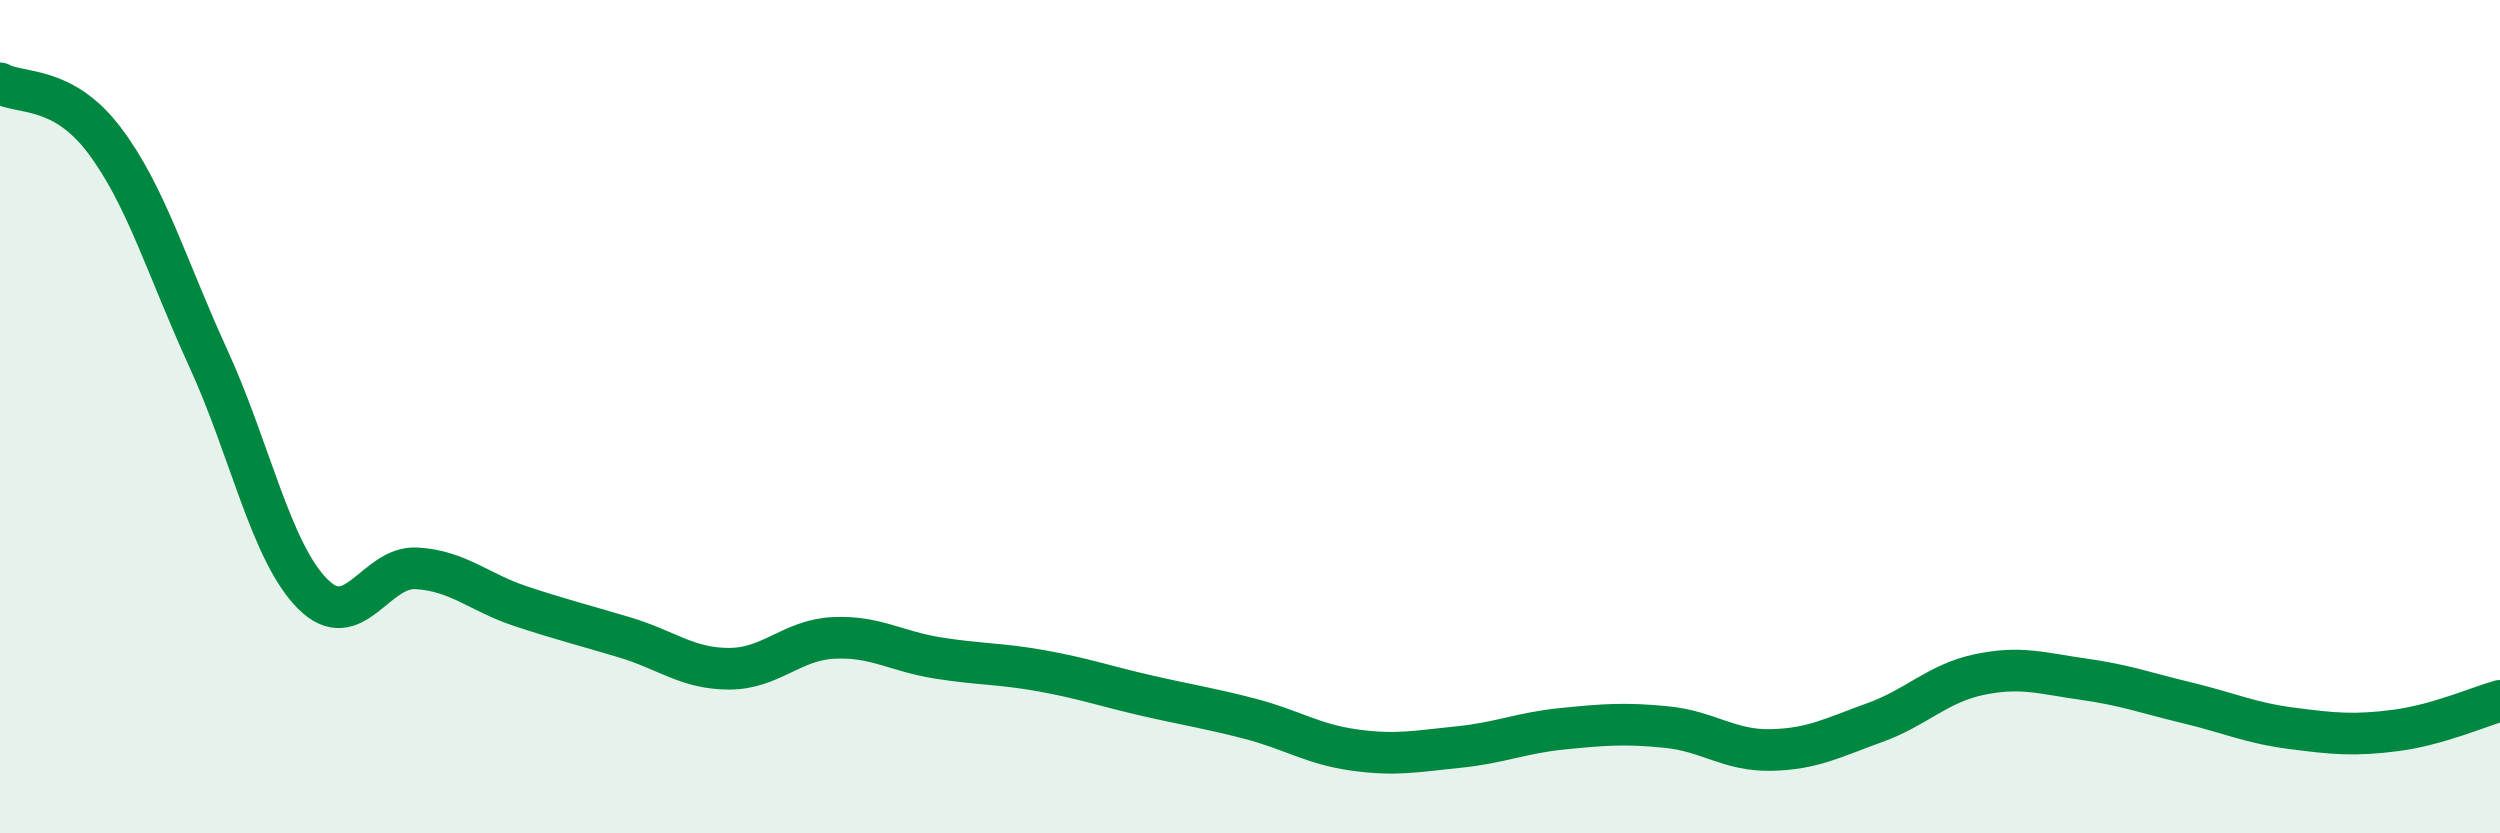 
    <svg width="60" height="20" viewBox="0 0 60 20" xmlns="http://www.w3.org/2000/svg">
      <path
        d="M 0,2 C 0.5,2.27 1.5,2.04 2.5,3.36 C 3.5,4.68 4,6.42 5,8.6 C 6,10.78 6.5,13.24 7.5,14.25 C 8.5,15.26 9,13.58 10,13.64 C 11,13.7 11.5,14.22 12.5,14.55 C 13.5,14.88 14,15 15,15.3 C 16,15.6 16.5,16.05 17.5,16.05 C 18.5,16.05 19,15.36 20,15.31 C 21,15.26 21.5,15.63 22.5,15.79 C 23.5,15.95 24,15.92 25,16.1 C 26,16.28 26.5,16.46 27.5,16.69 C 28.5,16.92 29,16.99 30,17.25 C 31,17.51 31.5,17.86 32.5,18 C 33.5,18.14 34,18.03 35,17.93 C 36,17.83 36.5,17.59 37.5,17.49 C 38.5,17.39 39,17.35 40,17.45 C 41,17.55 41.5,18.02 42.5,18 C 43.5,17.98 44,17.7 45,17.34 C 46,16.98 46.5,16.4 47.5,16.19 C 48.5,15.98 49,16.16 50,16.3 C 51,16.44 51.5,16.63 52.5,16.87 C 53.5,17.11 54,17.35 55,17.48 C 56,17.61 56.5,17.66 57.5,17.53 C 58.5,17.4 59.5,16.96 60,16.82L60 20L0 20Z"
        fill="#008740"
        opacity="0.1"
        stroke-linecap="round"
        stroke-linejoin="round"
      />
      <path
        d="M 0,2 C 0.5,2.27 1.5,2.04 2.5,3.36 C 3.5,4.68 4,6.42 5,8.6 C 6,10.78 6.5,13.24 7.5,14.25 C 8.5,15.26 9,13.58 10,13.64 C 11,13.7 11.5,14.22 12.5,14.55 C 13.5,14.88 14,15 15,15.3 C 16,15.6 16.5,16.05 17.5,16.05 C 18.5,16.05 19,15.36 20,15.31 C 21,15.26 21.5,15.63 22.5,15.79 C 23.5,15.95 24,15.92 25,16.1 C 26,16.28 26.5,16.46 27.5,16.69 C 28.5,16.92 29,16.99 30,17.25 C 31,17.51 31.5,17.86 32.5,18 C 33.5,18.14 34,18.03 35,17.93 C 36,17.83 36.5,17.59 37.5,17.49 C 38.5,17.39 39,17.35 40,17.45 C 41,17.55 41.5,18.02 42.5,18 C 43.5,17.98 44,17.7 45,17.34 C 46,16.98 46.5,16.4 47.5,16.19 C 48.5,15.98 49,16.16 50,16.3 C 51,16.44 51.5,16.63 52.5,16.87 C 53.5,17.11 54,17.35 55,17.48 C 56,17.61 56.5,17.66 57.5,17.53 C 58.5,17.4 59.5,16.96 60,16.82"
        stroke="#008740"
        stroke-width="1"
        fill="none"
        stroke-linecap="round"
        stroke-linejoin="round"
      />
    </svg>
  